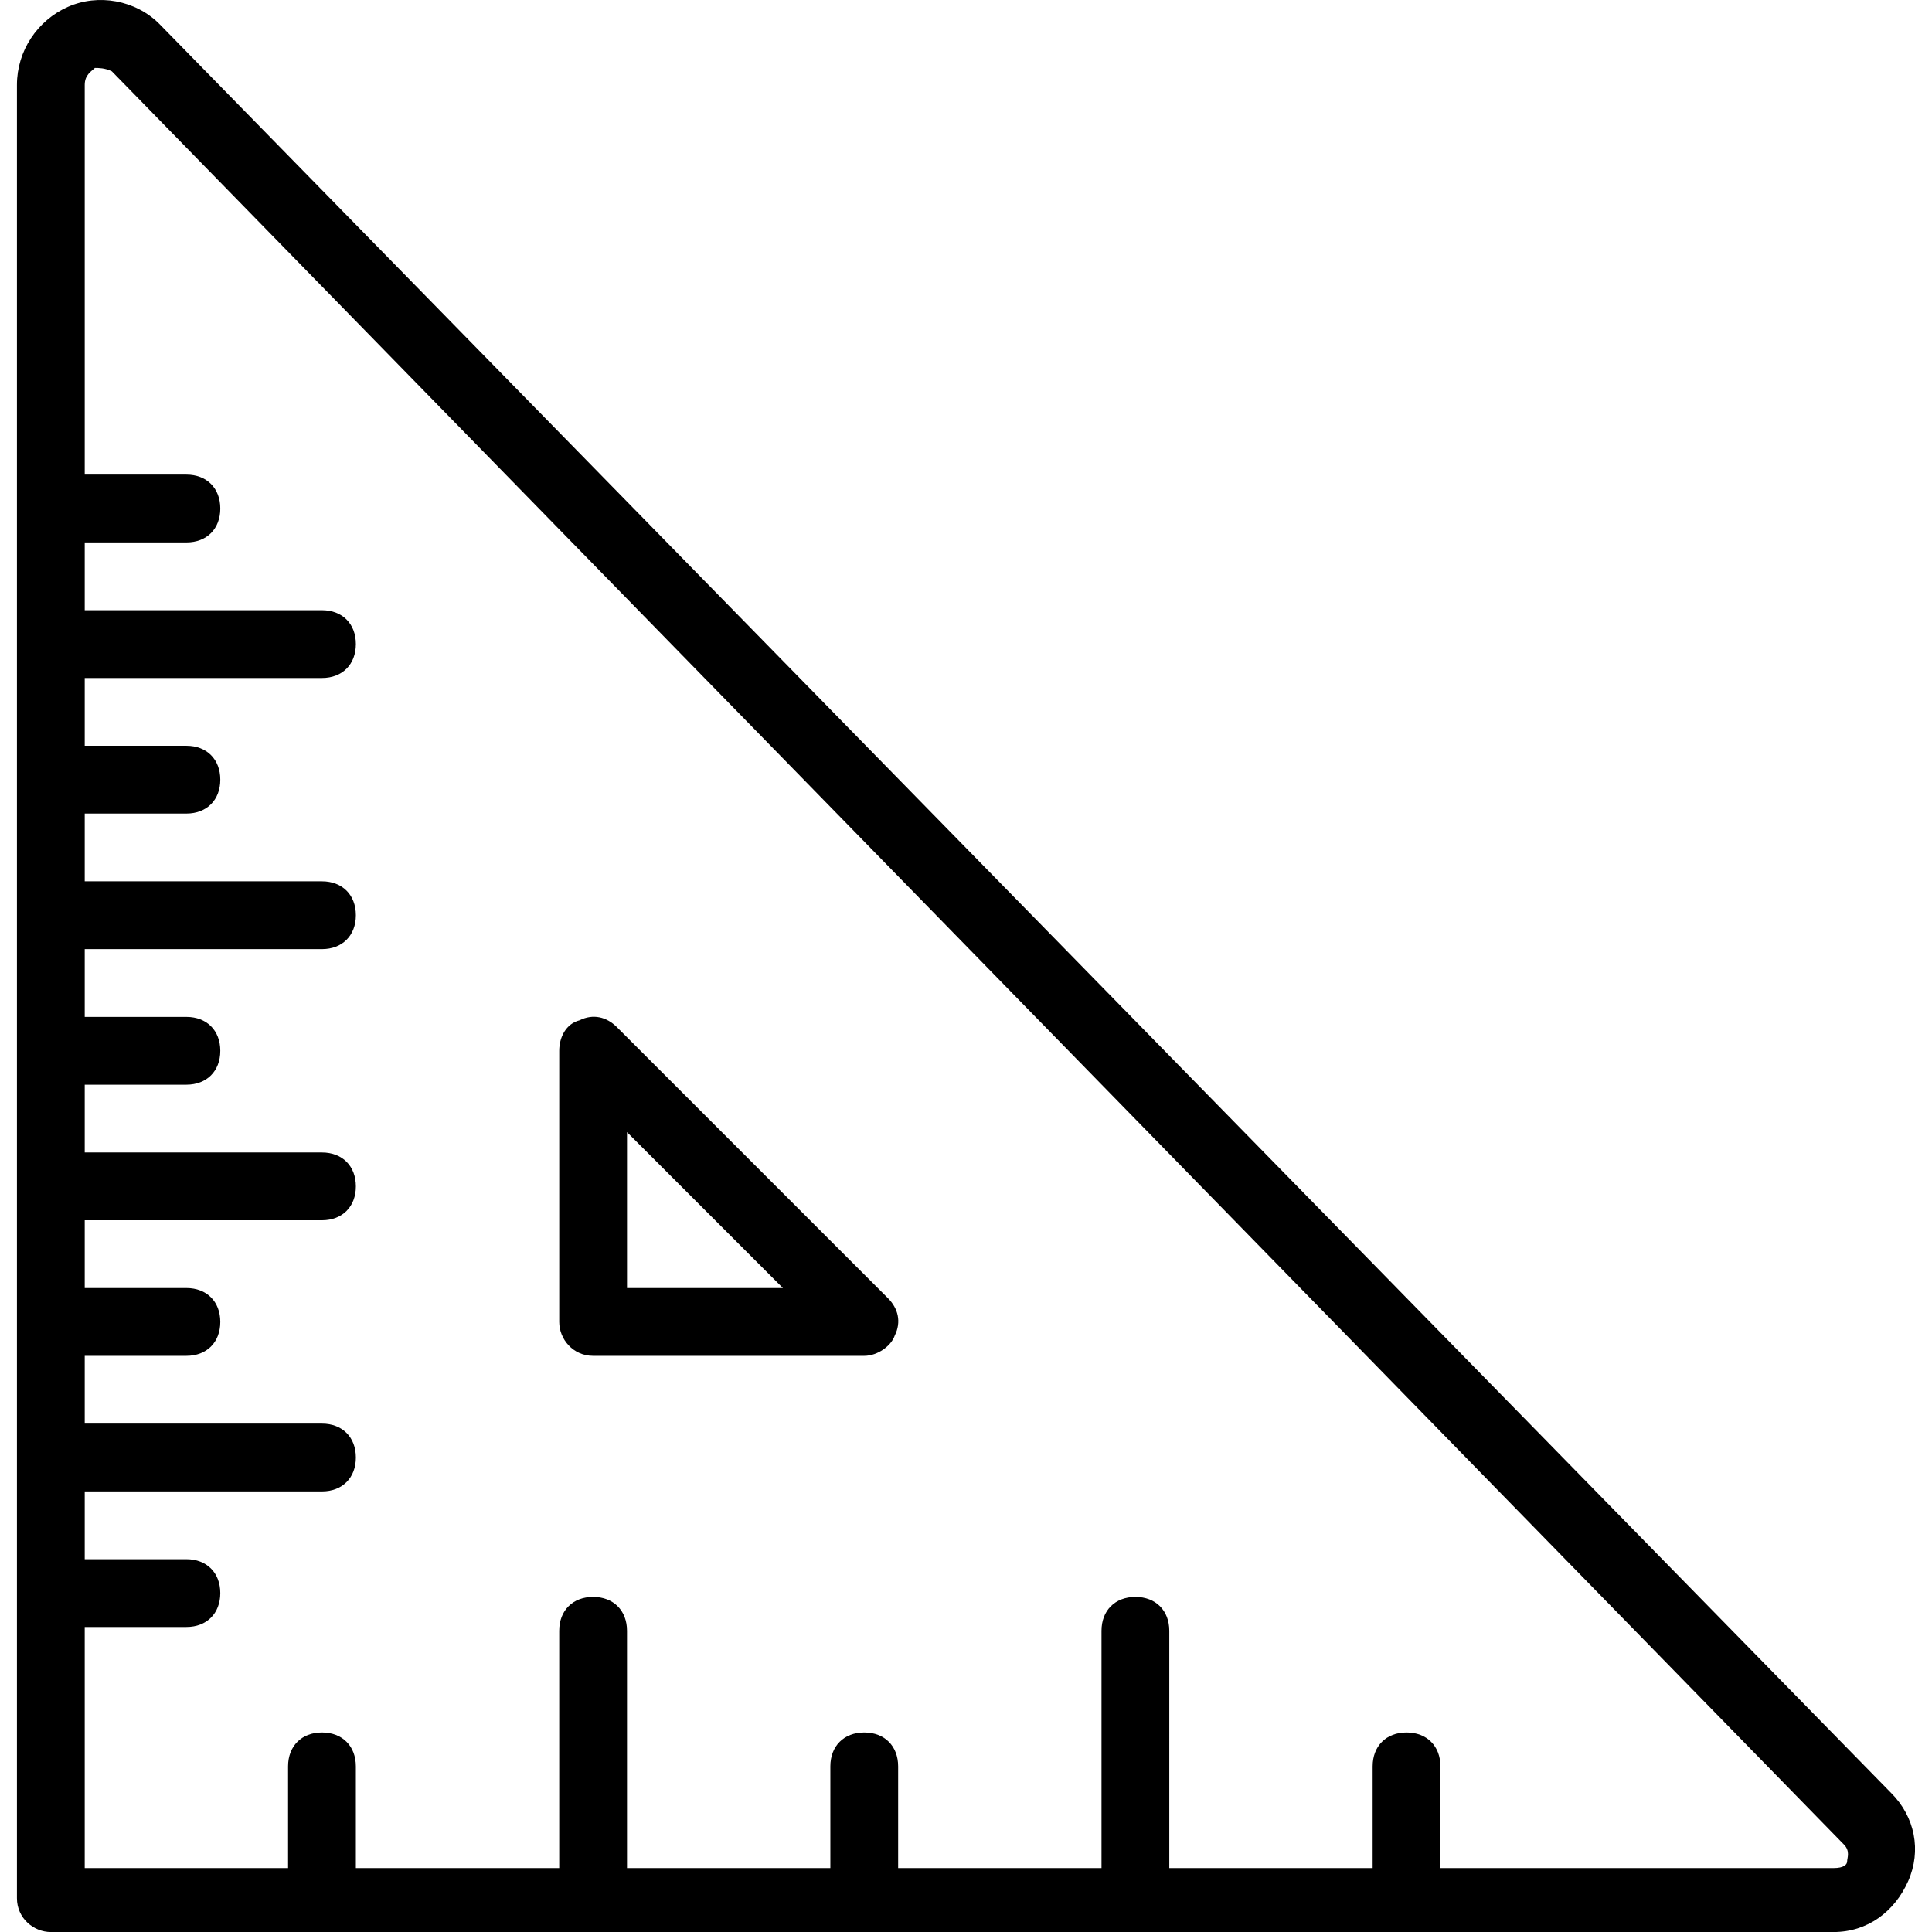 <?xml version="1.0" encoding="iso-8859-1"?>
<!-- Generator: Adobe Illustrator 19.0.0, SVG Export Plug-In . SVG Version: 6.00 Build 0)  -->
<svg version="1.1" id="Capa_1" xmlns="http://www.w3.org/2000/svg" xmlns:xlink="http://www.w3.org/1999/xlink" x="0px" y="0px"
	 viewBox="0 0 511.995 511.995" style="enable-background:new 0 0 511.995 511.995;" xml:space="preserve">
<g>
	<g>
		<path d="M501.184,475.169L42.213,6.322c-6.288-6.287-16.168-8.083-24.251-4.491C9.878,5.424,4.489,13.508,4.489,22.489v112.273
			c0,0,0,0,0,0.898c0,0.898,0,0,0,0.898v35.029c0,0,0,0,0,0.898s0,0,0,0.898v35.029c0,0,0,0,0,0.898c0,0.898,0,0,0,0.898v35.029
			c0,0,0,0,0,0.898s0,0,0,0.898v35.029c0,0,0,0,0,0.898s0,0,0,0.898v35.029c0,0,0,0,0,0.898s0,0,0,0.898v35.029c0,0,0,0,0,0.898
			s0,0,0,0.898v35.029c0,0,0,0,0,0.898s0,0,0,0.898v35.029c0,0,0,0,0,0.898s0,0,0,0.898v71.855c0,5.389,4.491,8.982,8.982,8.982
			h472.444c8.982,0,16.167-5.389,19.76-13.473S507.471,481.457,501.184,475.169z M489.508,493.257c0,0.898-0.898,1.796-3.593,1.796
			H381.726v-26.945c0-5.389-3.593-8.982-8.982-8.982c-5.389,0-8.982,3.593-8.982,8.982v26.945h-53.891V432.18
			c0-5.389-3.593-8.982-8.982-8.982c-5.389,0-8.982,3.593-8.982,8.982v62.873h-53.891v-26.945c0-5.389-3.593-8.982-8.982-8.982
			c-5.389,0-8.982,3.593-8.982,8.982v26.945h-53.891V432.18c0-5.389-3.593-8.982-8.982-8.982c-5.389,0-8.982,3.593-8.982,8.982
			v62.873h-53.89v-26.945c0-5.389-3.593-8.982-8.982-8.982c-5.389,0-8.982,3.593-8.982,8.982v26.945h-53.89v-63.891h26.945
			c5.389,0,8.982-3.593,8.982-8.982c0-5.389-3.593-8.982-8.982-8.982H22.453v-17.964h62.873c5.389,0,8.982-3.593,8.982-8.982
			c0-5.389-3.593-8.982-8.982-8.982H22.453v-17.964h26.945c5.389,0,8.982-3.593,8.982-8.982c0-5.389-3.593-8.982-8.982-8.982H22.453
			v-17.964h62.873c5.389,0,8.982-3.593,8.982-8.982c0-5.389-3.593-8.982-8.982-8.982H22.453V287.45h26.945
			c5.389,0,8.982-3.593,8.982-8.982c0-5.389-3.593-8.982-8.982-8.982H22.453v-17.964h62.873c5.389,0,8.982-3.593,8.982-8.982
			c0-5.389-3.593-8.982-8.982-8.982H22.453v-17.959h26.945c5.389,0,8.982-3.593,8.982-8.982c0-5.389-3.593-8.982-8.982-8.982H22.453
			v-17.964h62.873c5.389,0,8.982-3.593,8.982-8.982s-3.593-8.982-8.982-8.982H22.453v-17.964h26.945
			c5.389,0,8.982-3.593,8.982-8.982s-3.593-8.982-8.982-8.982H22.453V22.49c0-2.695,1.796-3.593,2.695-4.491
			c0.898,0,2.695,0,4.491,0.898L488.61,488.766C490.406,490.563,489.508,492.359,489.508,493.257z"/>
	</g>
</g>
<g>
	<g>
		<path d="M235.323,344.039l-71.855-71.855c-2.695-2.695-6.287-3.593-9.88-1.796c-3.593,0.898-5.389,4.491-5.389,8.084v71.855
			c-0.001,4.49,3.592,8.981,8.981,8.981h71.855c3.593,0,7.185-2.695,8.084-5.389C238.915,350.326,238.017,346.734,235.323,344.039z
			 M166.162,341.344v-41.316l41.316,41.316H166.162z"/>
	</g>
</g>
<g>
</g>
<g>
</g>
<g>
</g>
<g>
</g>
<g>
</g>
<g>
</g>
<g>
</g>
<g>
</g>
<g>
</g>
<g>
</g>
<g>
</g>
<g>
</g>
<g>
</g>
<g>
</g>
<g>
</g>
</svg>
